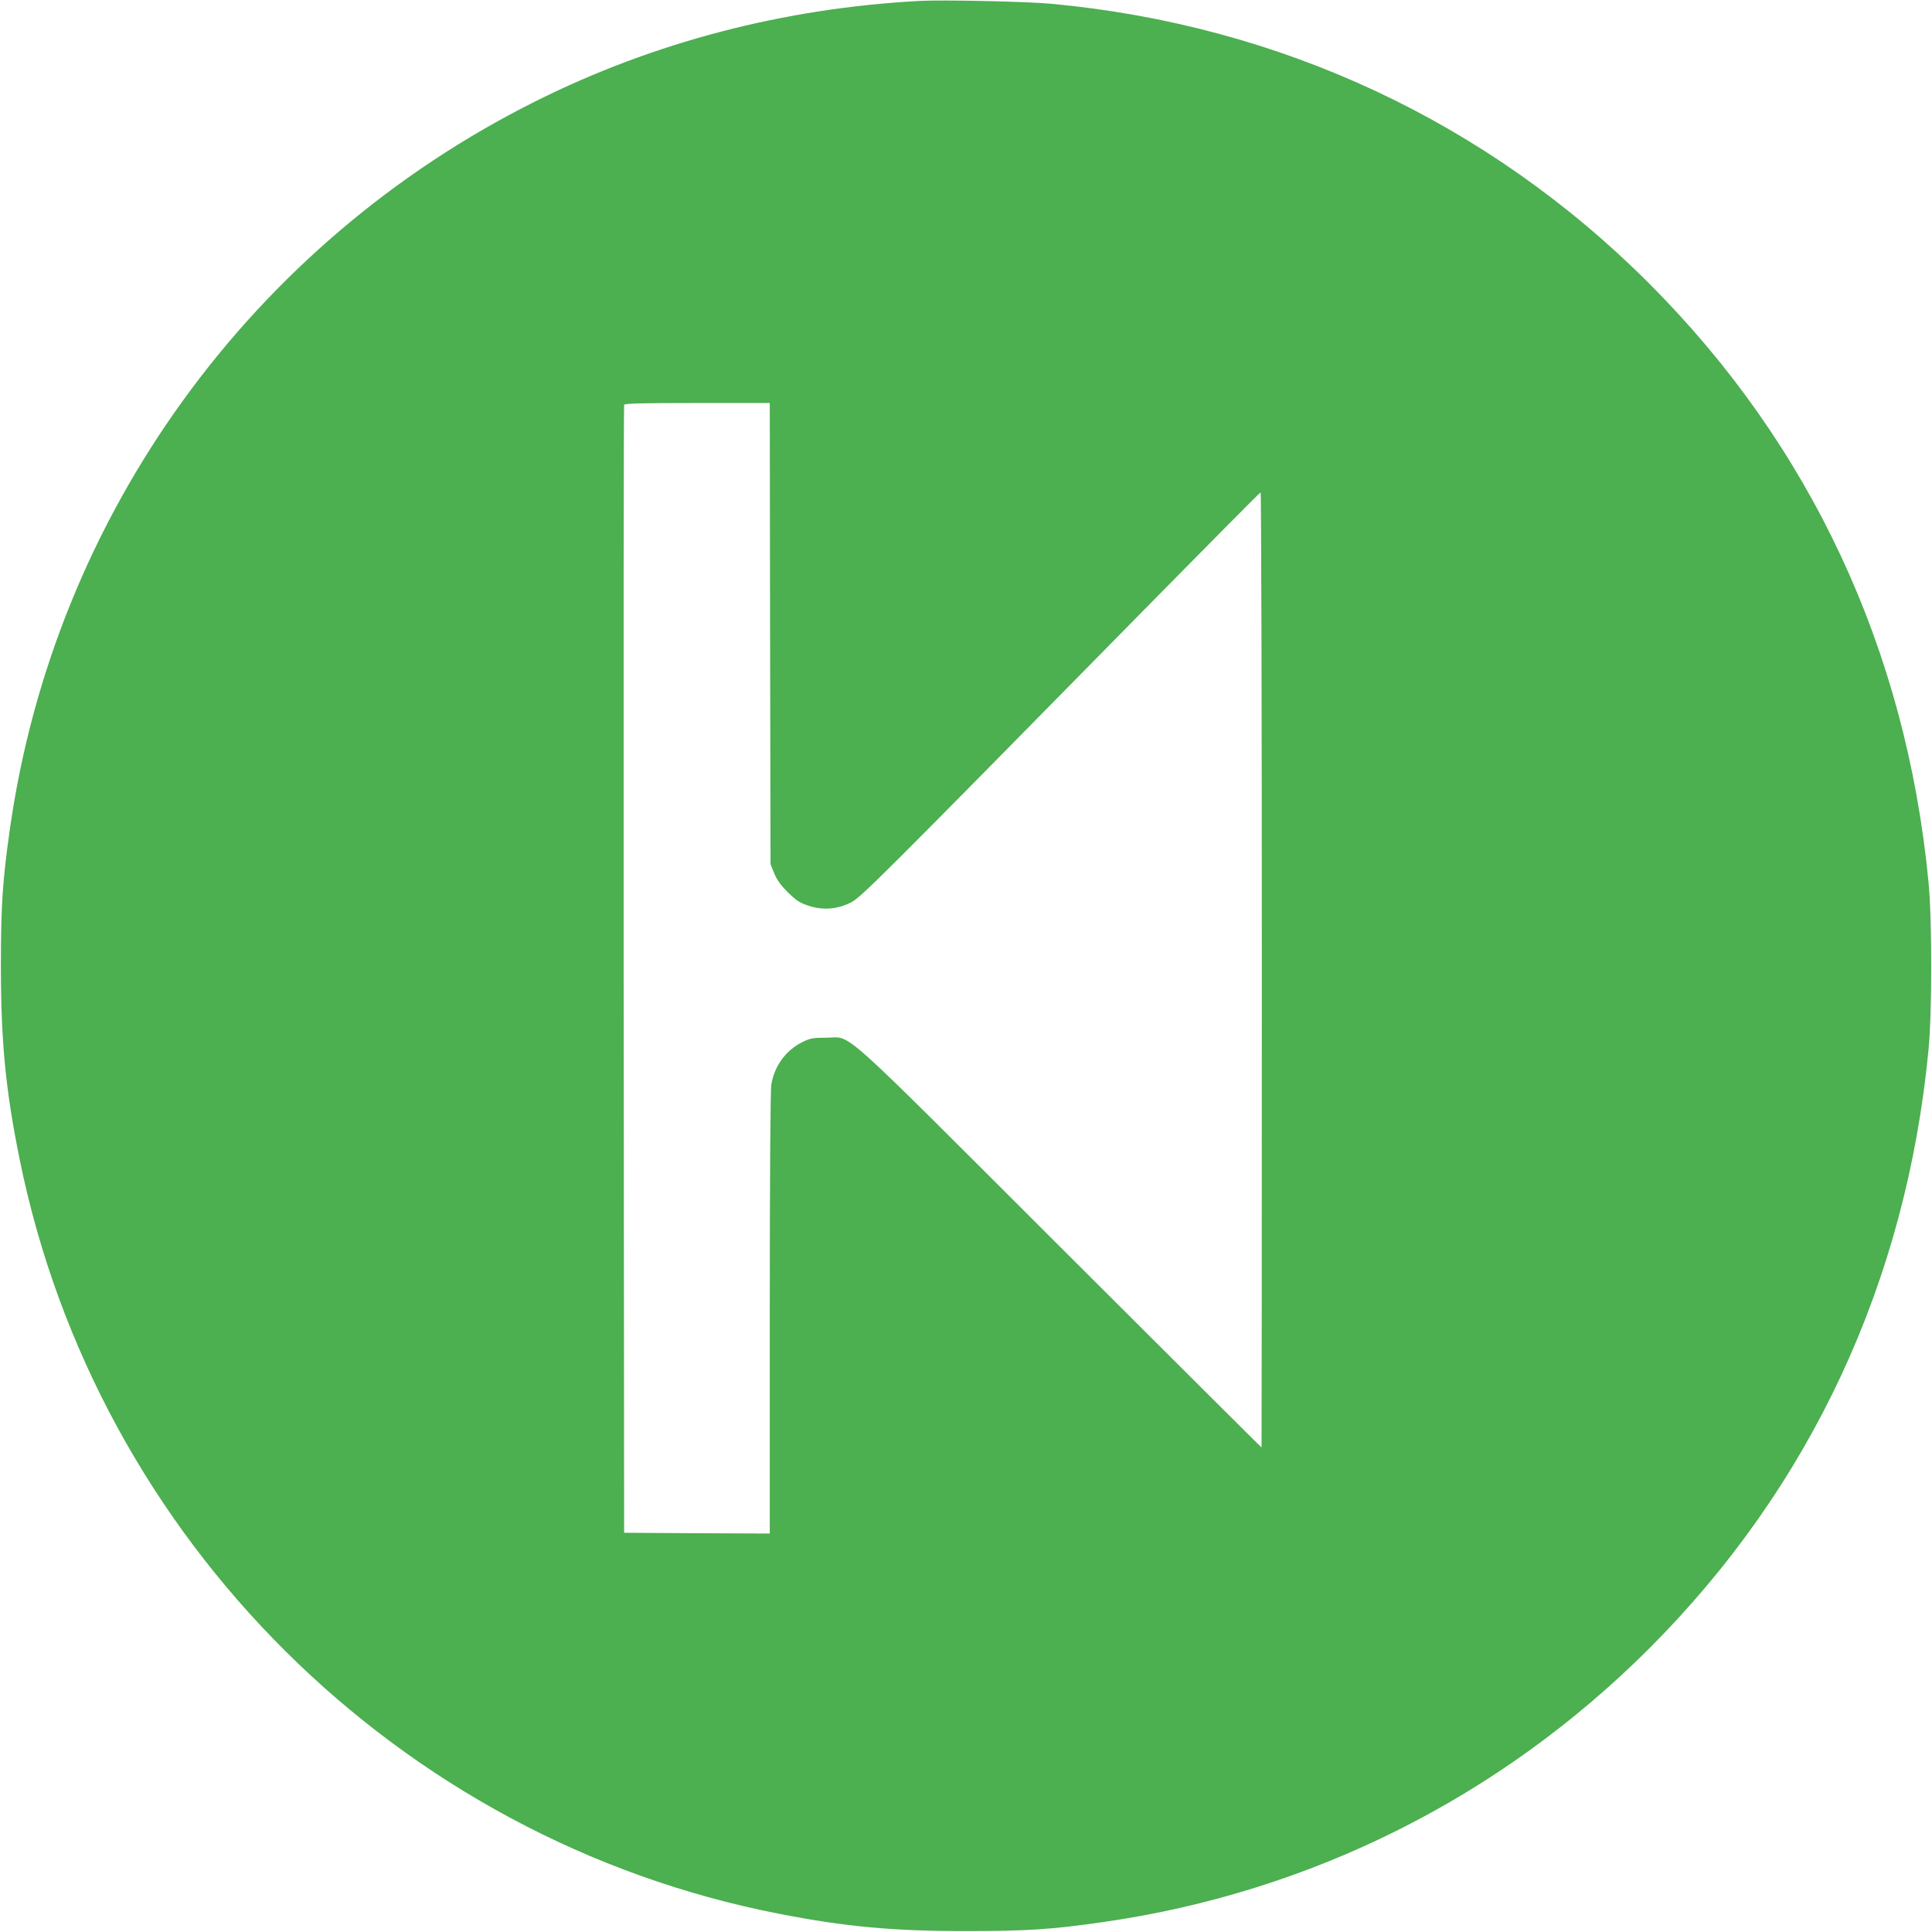 <?xml version="1.0" standalone="no"?>
<!DOCTYPE svg PUBLIC "-//W3C//DTD SVG 20010904//EN"
 "http://www.w3.org/TR/2001/REC-SVG-20010904/DTD/svg10.dtd">
<svg version="1.0" xmlns="http://www.w3.org/2000/svg"
 width="1280pt" height="1280pt" viewBox="0 0 1280 1280"
 preserveAspectRatio="xMidYMid meet">
<g transform="translate(0,1280) scale(0.1,-0.1)"
fill="#4caf50" stroke="none">
<path d="M6095 12794 c-901 -48 -1763 -273 -2547 -665 -1884 -941 -3187 -2744
-3482 -4819 -49 -341 -60 -508 -60 -910 0 -502 31 -821 124 -1280 510 -2519
2511 -4508 5030 -4999 439 -86 755 -115 1240 -115 403 0 571 11 910 60 1374
197 2629 826 3614 1810 1072 1072 1705 2428 1853 3969 24 252 24 858 0 1110
-148 1541 -781 2897 -1853 3969 -1068 1068 -2441 1710 -3959 1851 -162 15
-716 27 -870 19z m-993 -4191 l3 -1528 24 -60 c18 -44 42 -78 90 -126 56 -55
77 -69 135 -89 96 -32 190 -25 280 19 69 34 149 113 2015 2011 382 388 698
707 703 708 4 2 8 -1421 8 -3162 0 -1741 -1 -3166 -2 -3166 -2 0 -601 598
-1333 1328 -1510 1508 -1375 1387 -1550 1387 -89 0 -106 -3 -157 -28 -111 -54
-188 -160 -208 -283 -6 -36 -10 -618 -10 -1517 l0 -1457 -482 2 -483 3 -3
3730 c-1 2052 0 3736 3 3743 3 9 110 12 484 12 l481 0 2 -1527z"/>
</g>
</svg>
